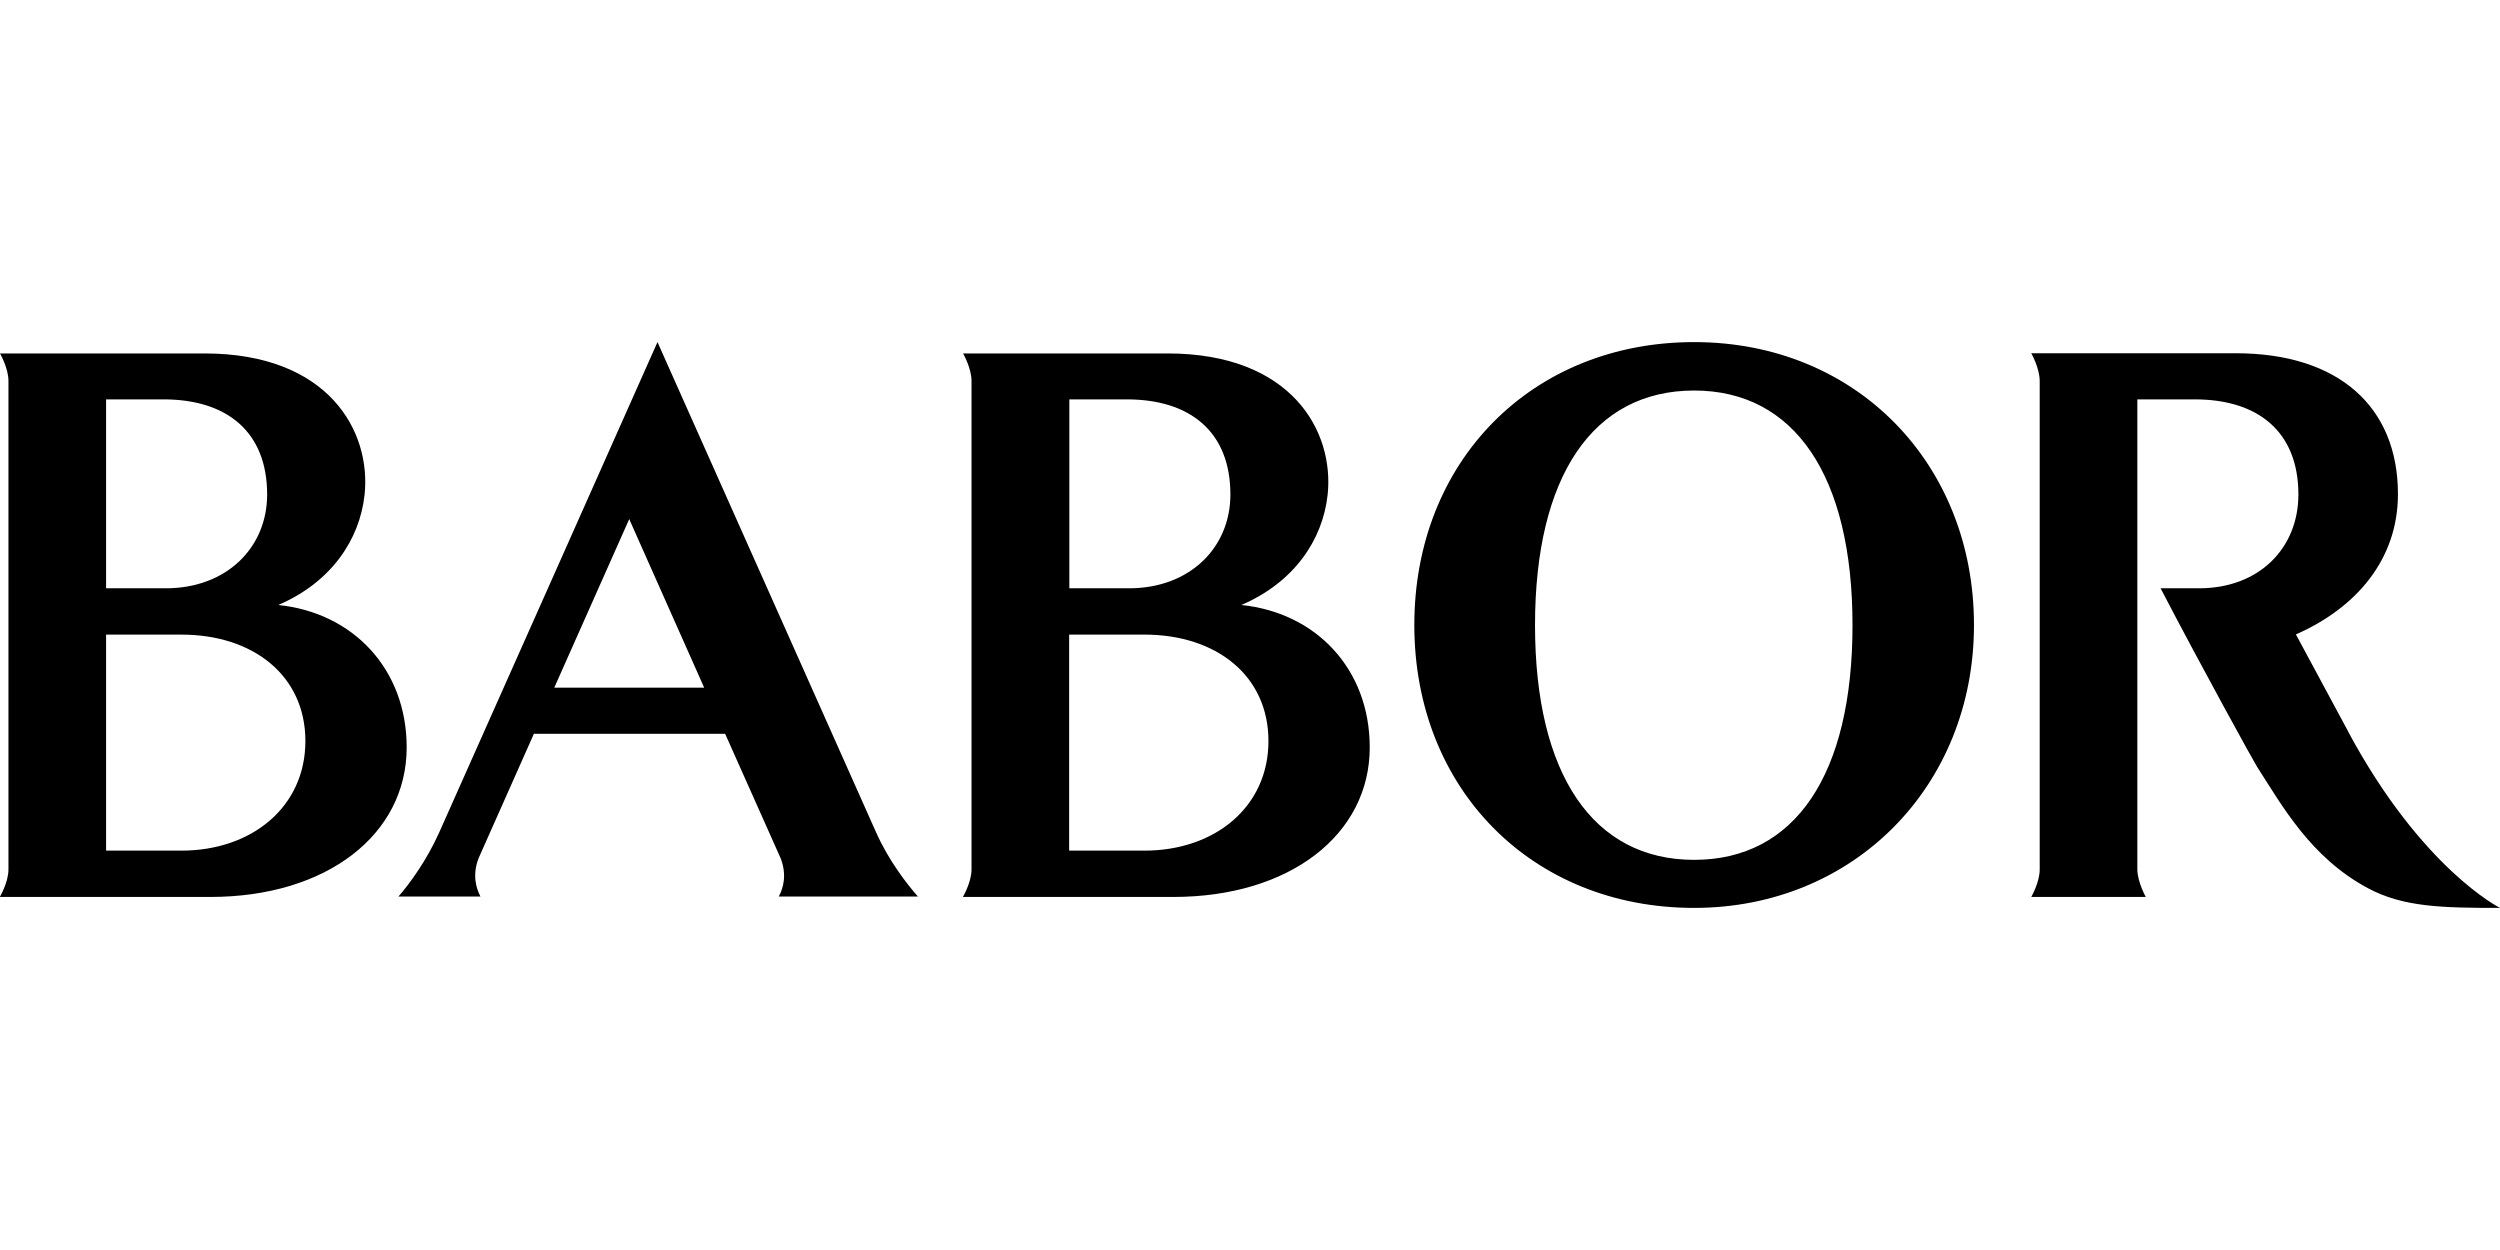 <?xml version="1.0"?>
<svg xmlns="http://www.w3.org/2000/svg" viewBox="0 -17.8 130.08 65.04"><path d="m122.18 20.26-2.72-5.05c3.14-1.38 5.31-3.9 5.31-7.3 0-4.54-3.08-7.33-8.44-7.33h-10.64s.43.75.44 1.43v25.43c0 .67-.44 1.43-.44 1.43h5.96s-.43-.76-.44-1.43V2.98h2.99c3.28 0 5.39 1.67 5.39 4.95 0 2.77-2.02 4.88-5.17 4.88h-2c2.11 4.06 4.9 9.11 5.01 9.27 1.32 2.05 2.79 4.73 5.77 6.33 1.84.99 3.87 1.03 6.88 1.03 0 0-4.06-2.02-7.9-9.17M88.15 2.52c-5.26 0-8.28 4.45-8.28 12.21s3.02 12.21 8.28 12.21 8.24-4.45 8.24-12.21-3.01-12.21-8.24-12.21m0 26.92c-8.44 0-14.56-6.19-14.56-14.72S79.71 0 88.15 0s14.56 6.33 14.56 14.72-6.26 14.72-14.56 14.72M14.5 13.67c2.69-1.16 4.21-3.34 4.47-5.73.35-3.31-1.88-7.35-8.33-7.35H0s.44.76.44 1.43v25.42c0 .67-.45 1.43-.45 1.43h10.95c6.07 0 10.22-3.25 10.22-7.78 0-4.09-2.8-7.01-6.67-7.41M5.52 2.98h2.99c3.28 0 5.39 1.67 5.39 4.95 0 2.77-2.12 4.88-5.27 4.88H5.52zm3.92 23.48H5.52V15.22h3.92c3.72 0 6.45 2.12 6.45 5.54s-2.78 5.7-6.45 5.7m38.33 2.4c-.57-.65-1.52-1.86-2.18-3.34C45.09 24.41 34.21 0 34.21 0S23.23 24.68 22.85 25.52c-.66 1.47-1.55 2.68-2.12 3.33H25c-.23-.44-.43-1.13-.1-1.99l2.88-6.48h9.95l2.89 6.48c.33.86.14 1.55-.1 1.99h7.26ZM28.84 17.98l3.9-8.77 3.9 8.77h-7.81Zm35.77-4.31c2.69-1.16 4.21-3.34 4.47-5.73.35-3.31-1.88-7.35-8.33-7.35H50.11s.44.76.44 1.43v25.42c0 .67-.45 1.43-.45 1.43h10.95c6.07 0 10.22-3.25 10.22-7.78 0-4.09-2.8-7.01-6.67-7.41m-8.96-10.7h2.99c3.28 0 5.39 1.67 5.39 4.95 0 2.77-2.12 4.88-5.27 4.88h-3.11zm3.91 23.48h-3.92V15.22h3.92c3.72 0 6.45 2.12 6.45 5.54s-2.78 5.7-6.45 5.7"/></svg>
